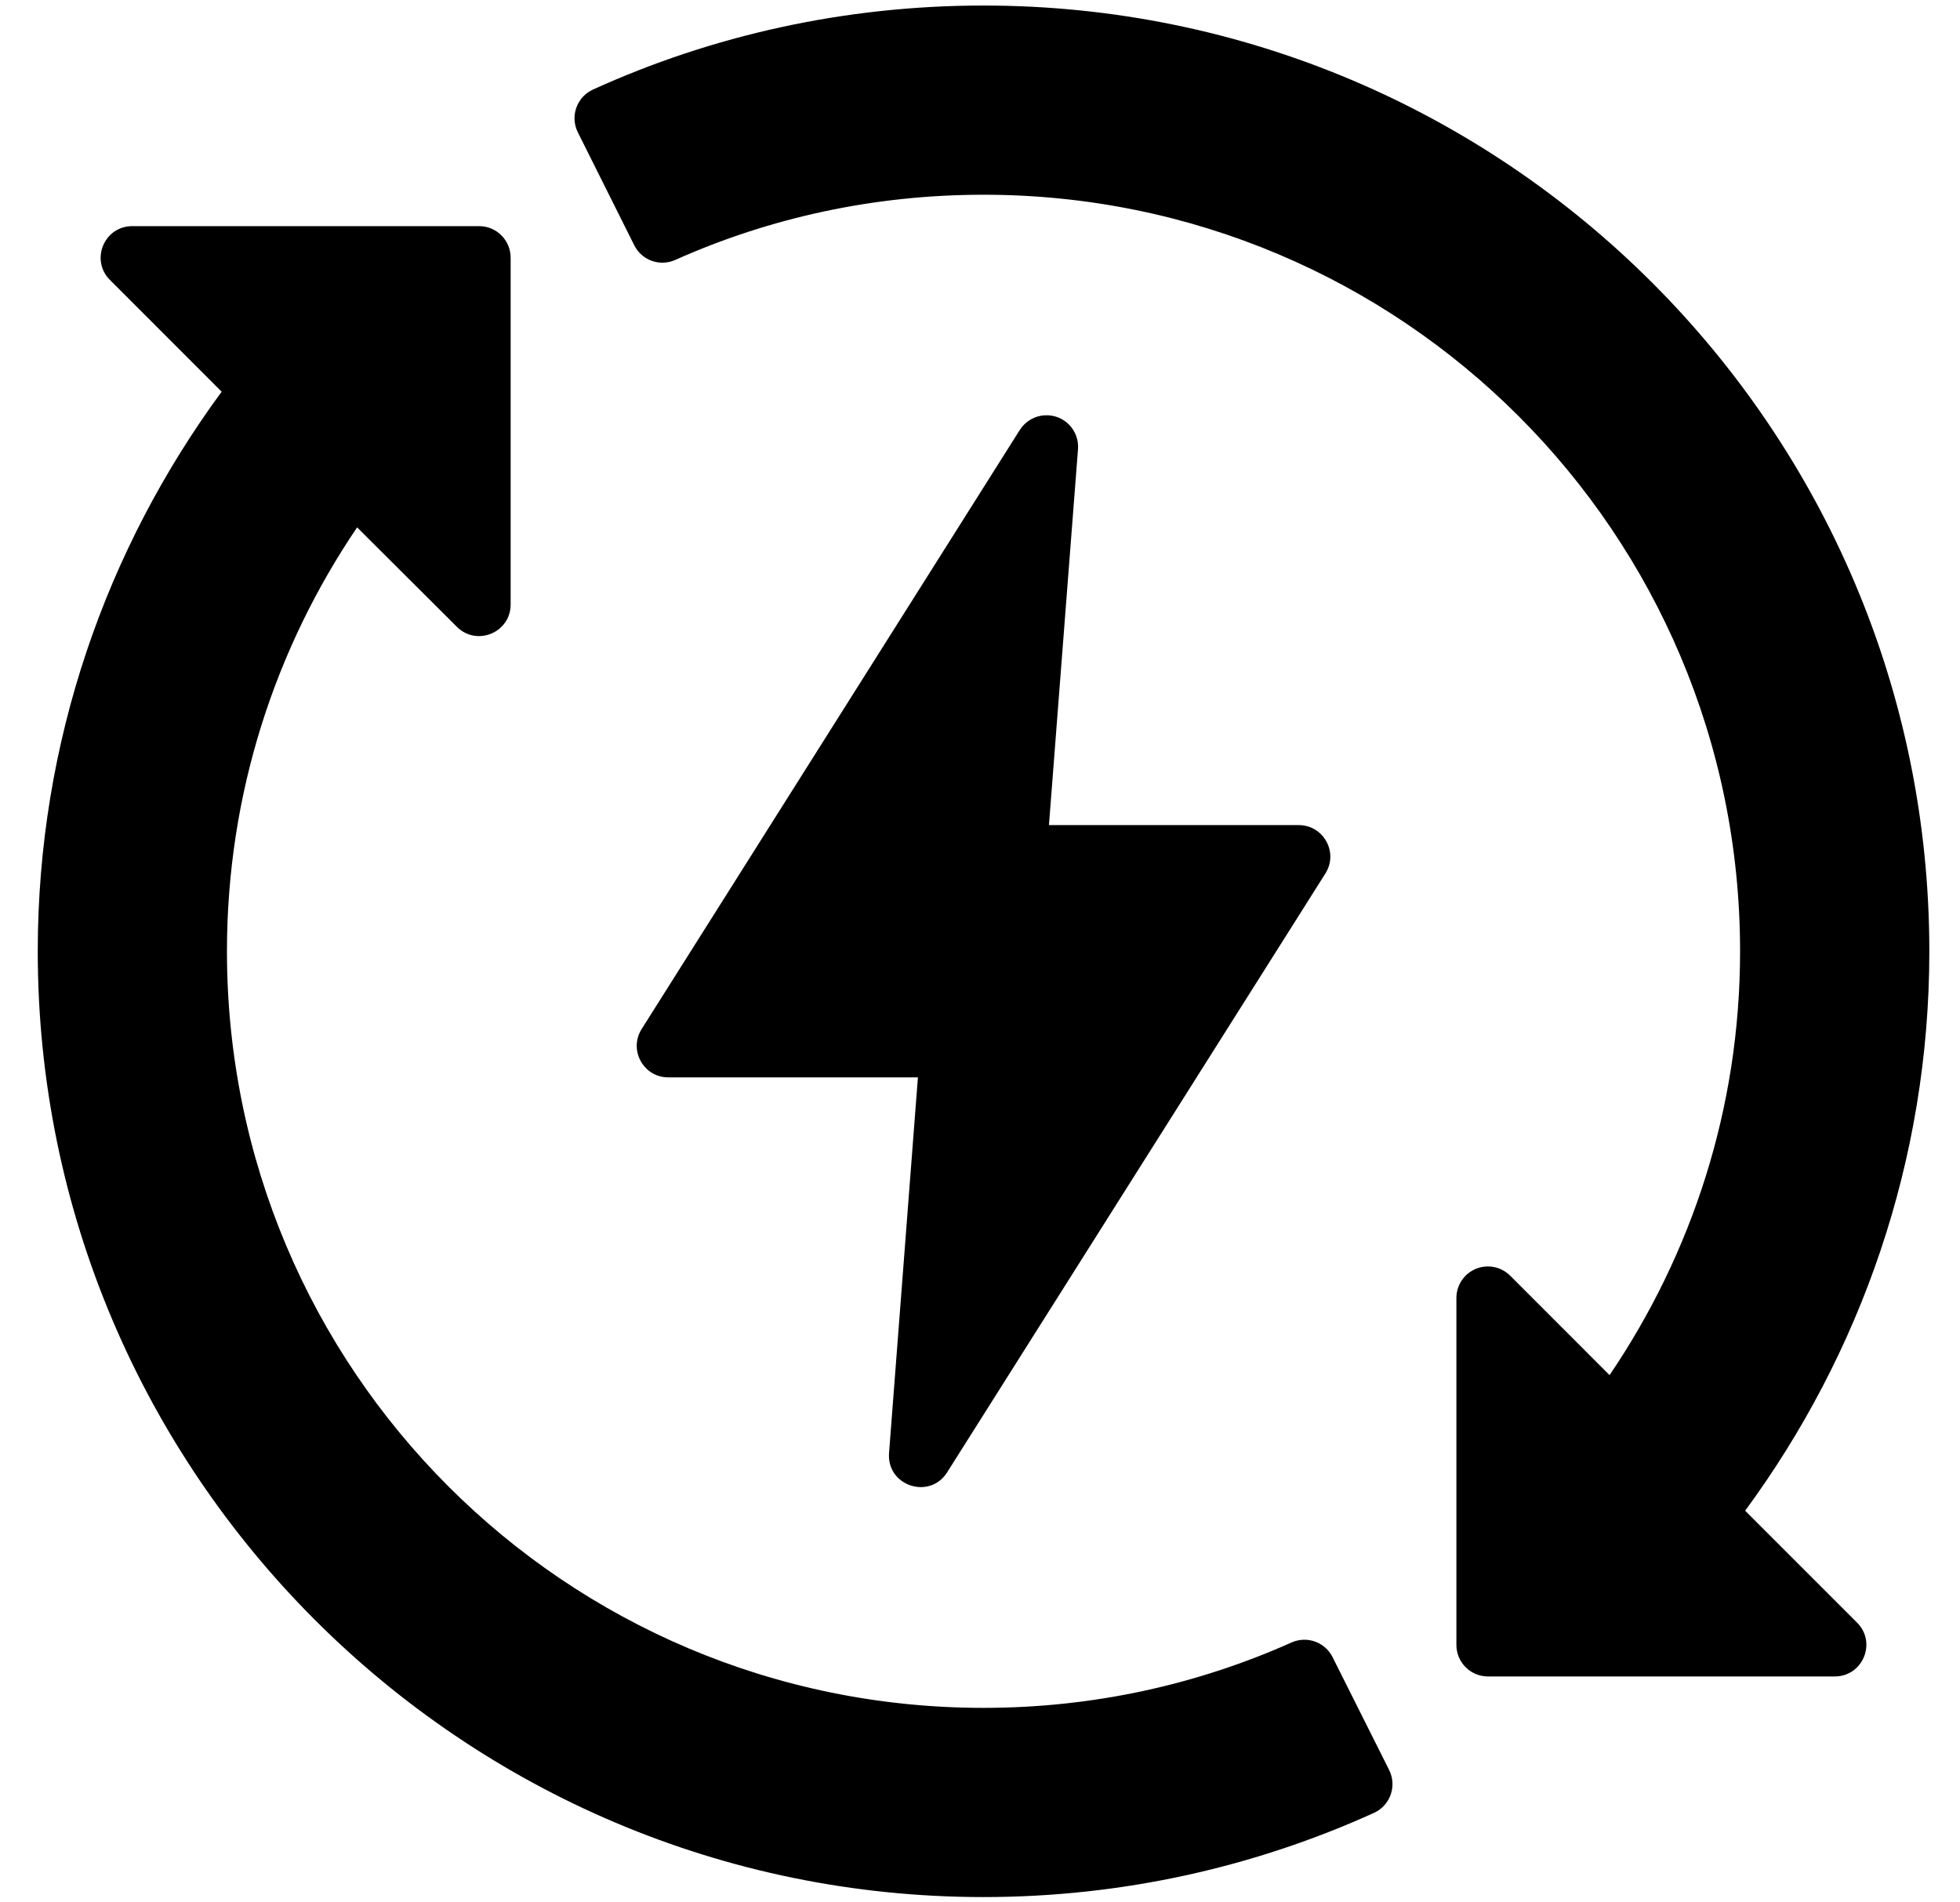 <svg width="34" height="33" viewBox="0 0 34 33" fill="none" xmlns="http://www.w3.org/2000/svg">
<path d="M17.061 0.096C14.648 0.096 12.352 0.615 10.287 1.553C10.005 1.681 9.885 2.018 10.024 2.296L11.002 4.254C11.133 4.517 11.449 4.629 11.716 4.508C13.349 3.779 15.156 3.378 17.061 3.378C24.317 3.378 30.185 9.247 30.185 16.502C30.185 19.231 29.345 21.753 27.921 23.854L26.197 22.129C26.079 22.011 25.914 21.953 25.748 21.972C25.472 22.004 25.264 22.238 25.264 22.516V28.532C25.263 28.834 25.507 29.08 25.809 29.081H31.824C32.315 29.085 32.562 28.489 32.211 28.144L30.273 26.206C32.273 23.487 33.468 20.133 33.468 16.502C33.468 7.447 26.116 0.096 17.061 0.096ZM2.294 3.923C1.807 3.923 1.563 4.51 1.906 4.855L3.845 6.795C1.845 9.514 0.655 12.87 0.655 16.502C0.655 25.556 8.007 32.908 17.061 32.908C19.475 32.908 21.77 32.384 23.835 31.447C24.118 31.318 24.236 30.981 24.097 30.703L23.116 28.746C22.985 28.485 22.673 28.373 22.406 28.491C20.774 29.22 18.967 29.626 17.061 29.626C9.806 29.626 3.937 23.757 3.937 16.502C3.937 13.774 4.772 11.248 6.195 9.148L7.926 10.874C8.271 11.217 8.858 10.973 8.858 10.486V4.472C8.859 4.168 8.613 3.921 8.309 3.923H2.294ZM18.127 7.204C17.949 7.212 17.786 7.308 17.69 7.459L11.131 17.85C10.901 18.213 11.161 18.687 11.59 18.689H15.923L15.422 25.209C15.382 25.774 16.12 26.02 16.427 25.545L22.991 15.153C23.223 14.788 22.959 14.311 22.527 14.313H18.196L18.7 7.793C18.726 7.464 18.457 7.187 18.127 7.204Z" fill="black"/>
</svg>
